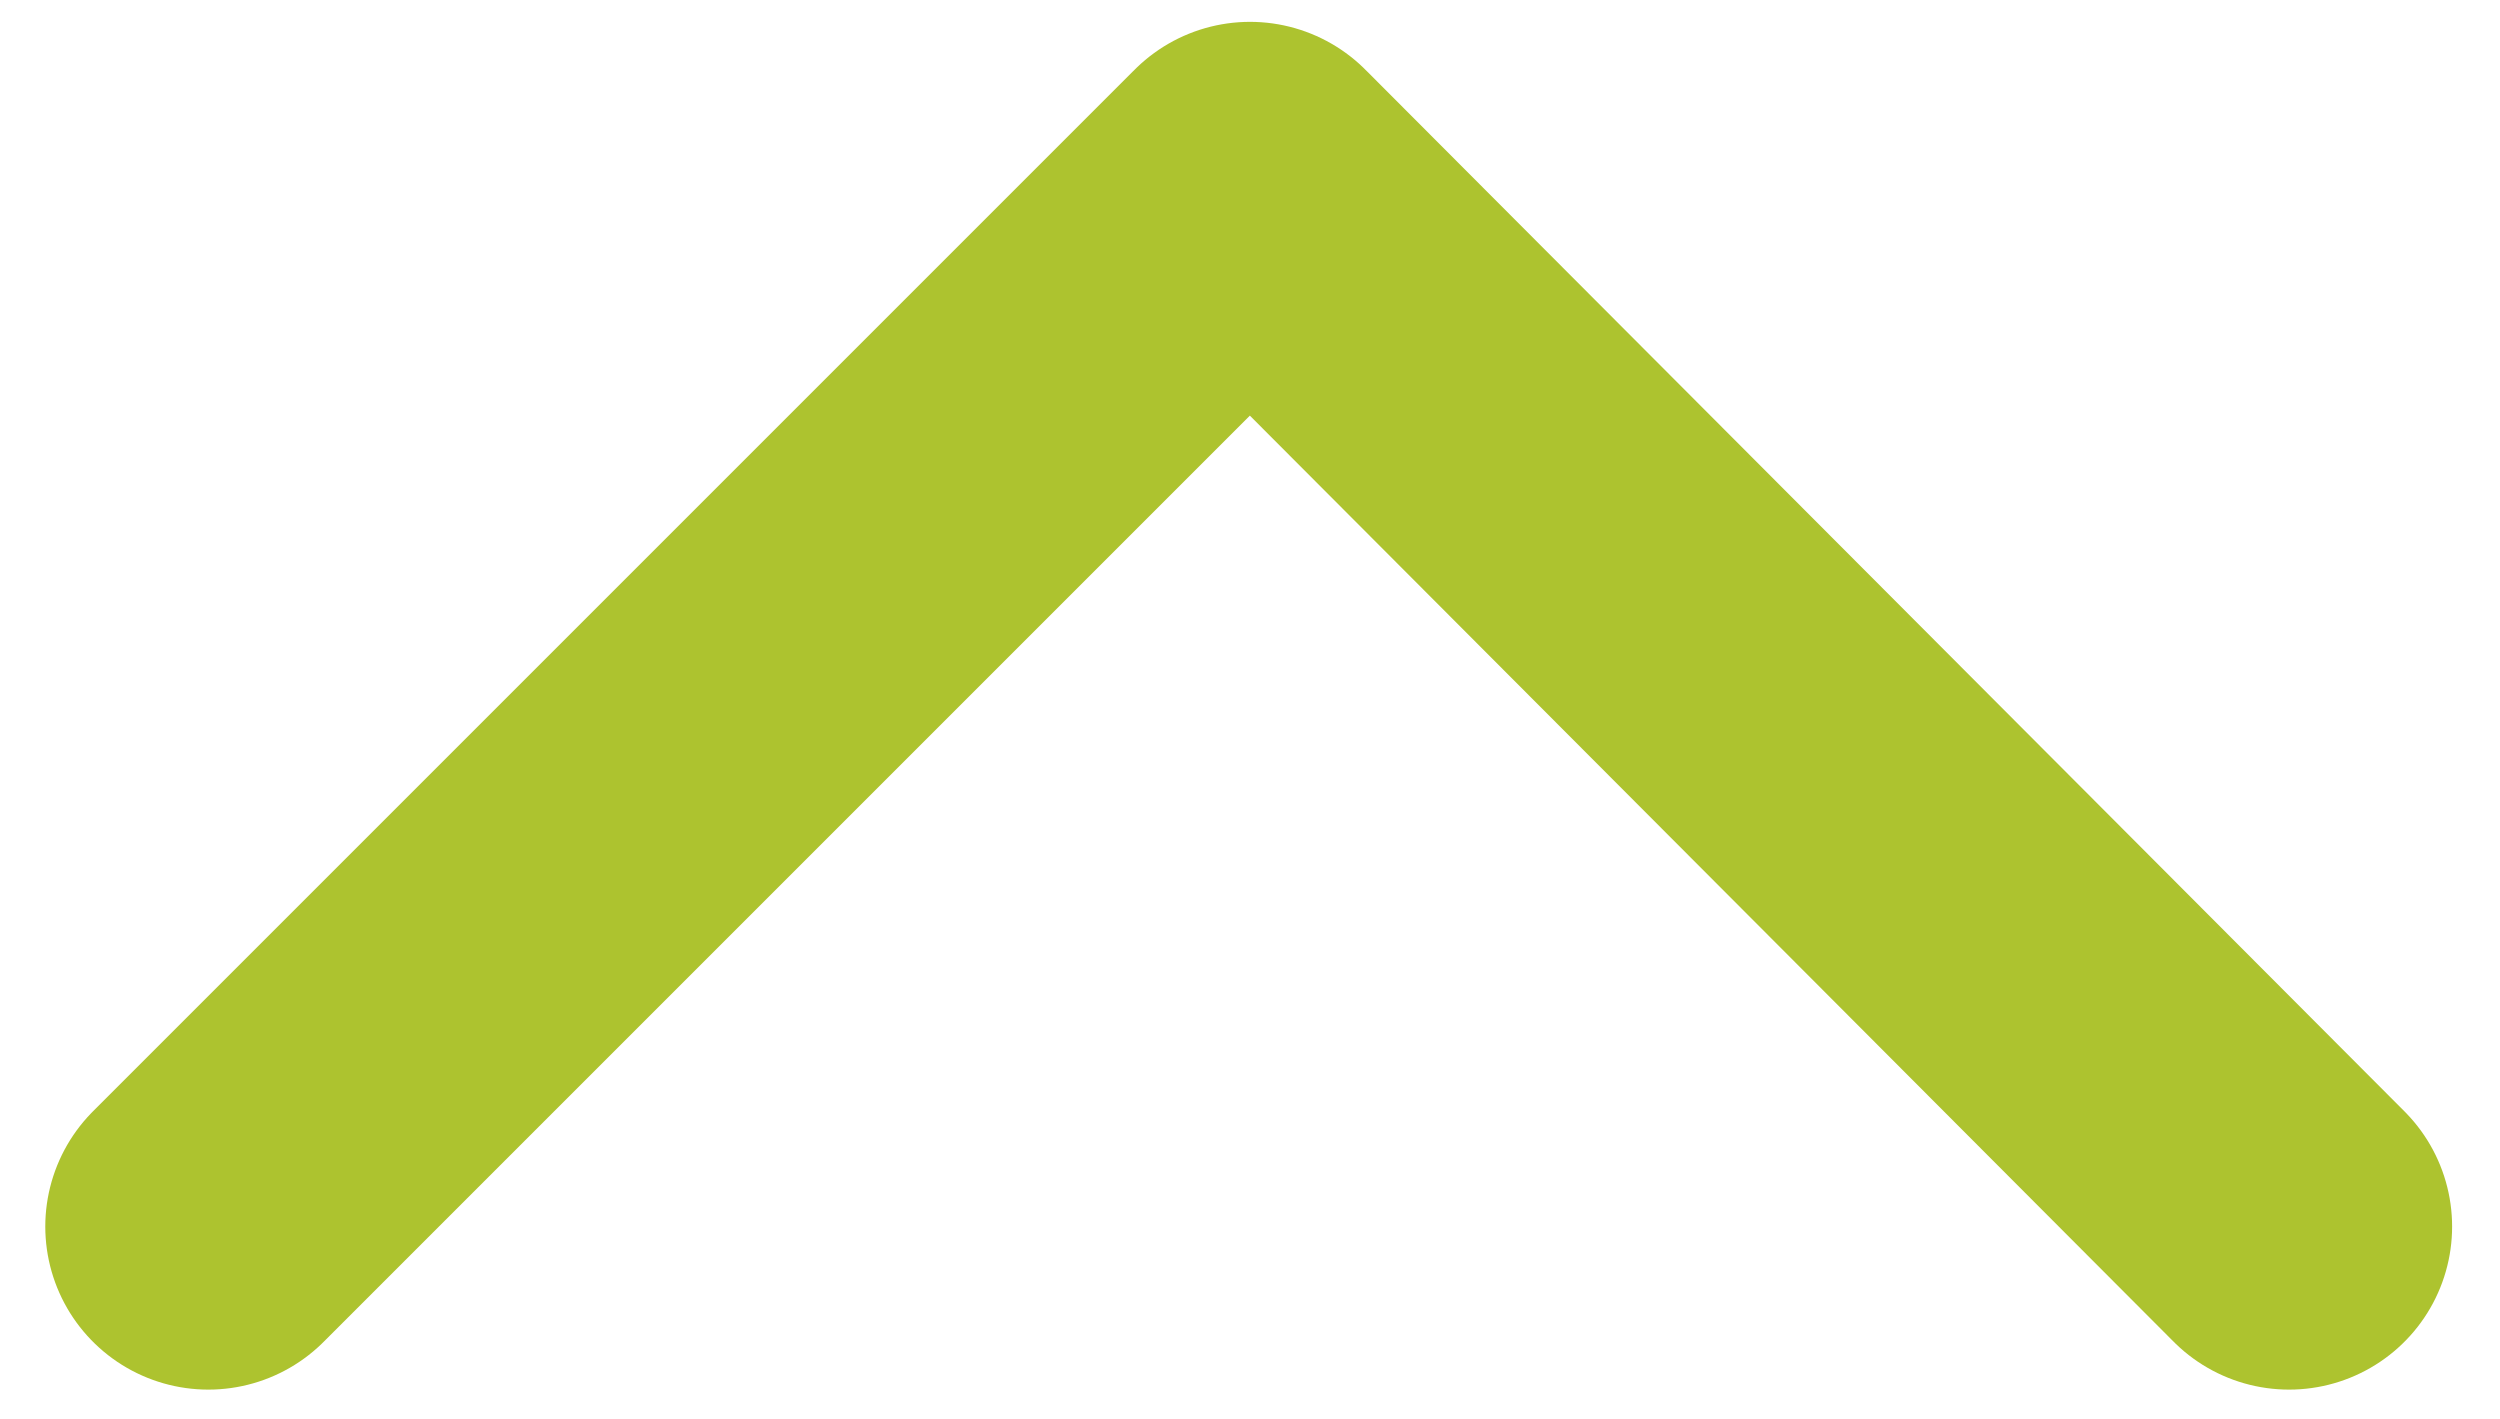 <?xml version="1.0" encoding="utf-8"?>
<!-- Generator: Adobe Illustrator 21.0.0, SVG Export Plug-In . SVG Version: 6.00 Build 0)  -->
<svg version="1.1" id="Capa_1" xmlns="http://www.w3.org/2000/svg" xmlns:xlink="http://www.w3.org/1999/xlink" x="0px" y="0px"
	 viewBox="0 0 96 54.5" style="enable-background:new 0 0 96 54.5;" xml:space="preserve">
<style type="text/css">
	.st0{fill:none;stroke:#ADC32F;stroke-width:12.522;stroke-linecap:round;stroke-linejoin:round;stroke-miterlimit:10;}
</style>
<polyline class="st0" points="87.9,47.1 48,7.1 8,47.1 "/>
</svg>
